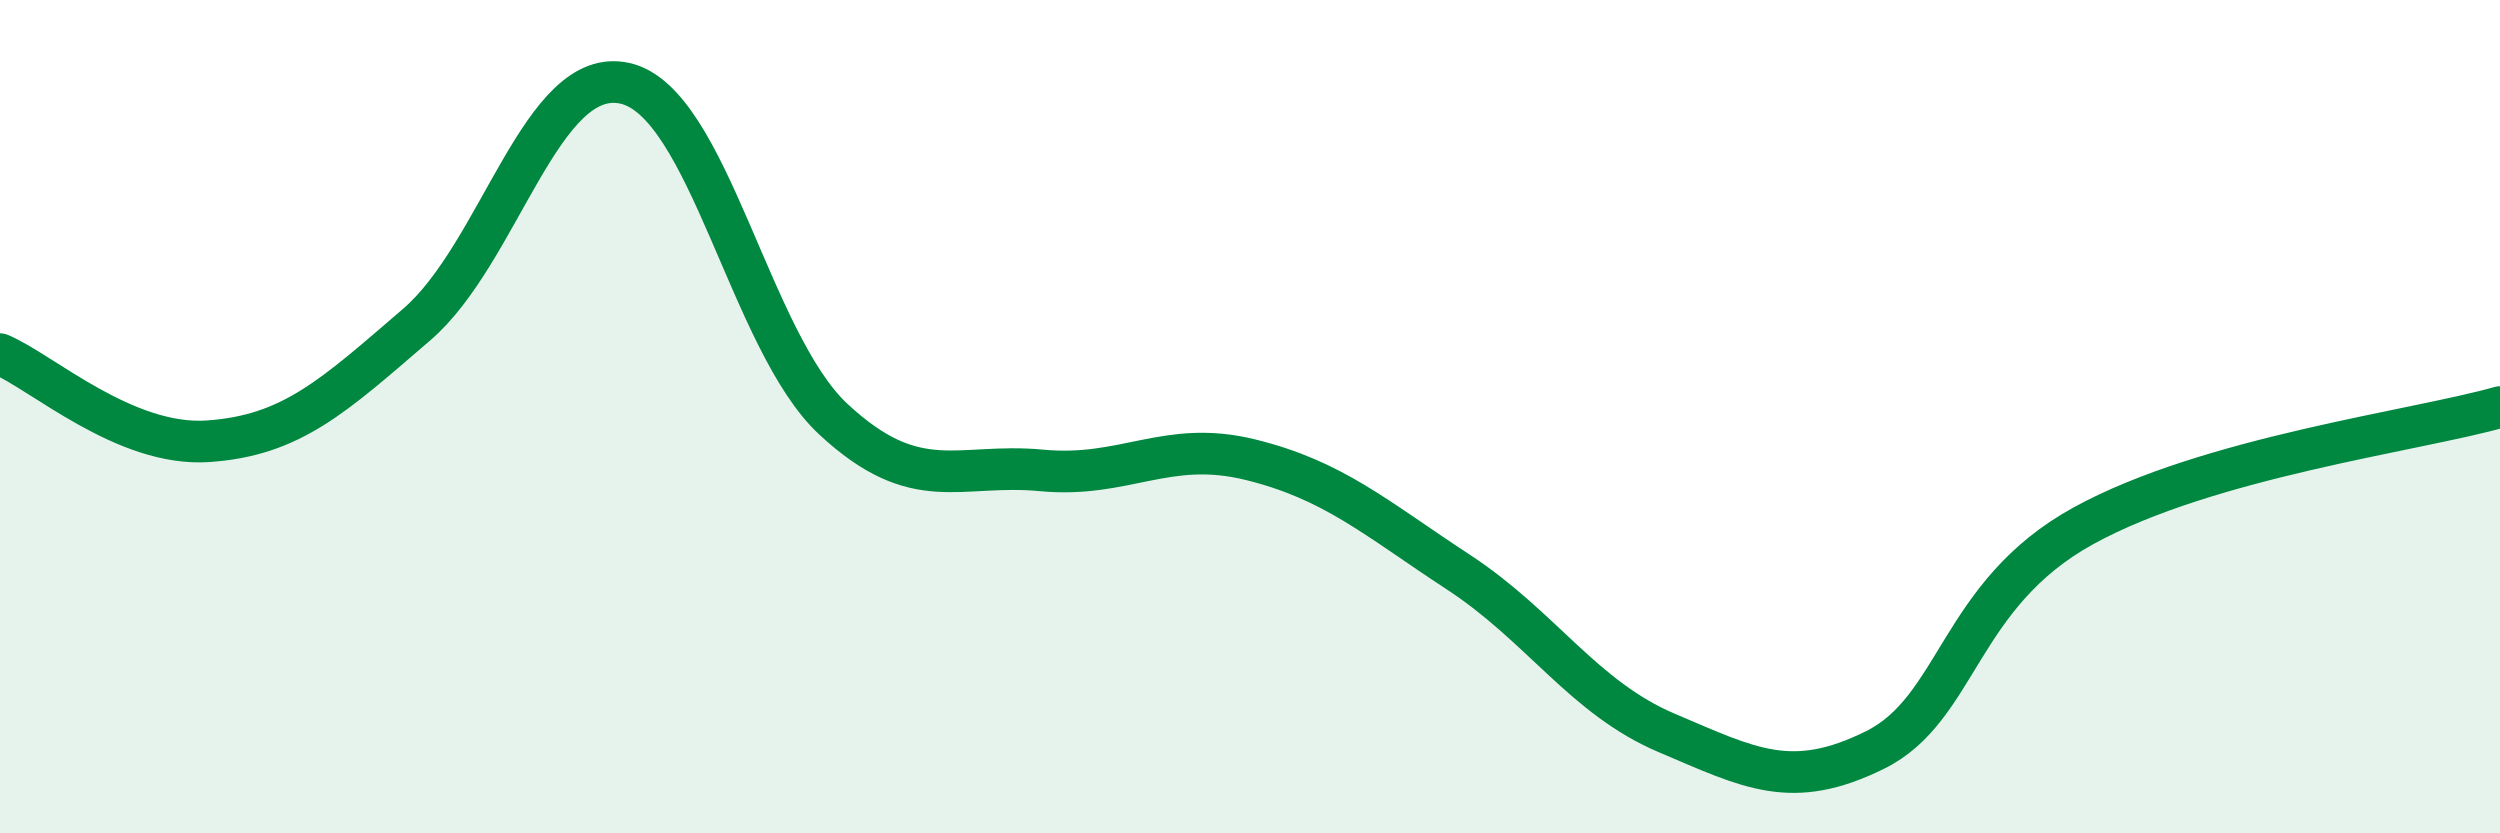 
    <svg width="60" height="20" viewBox="0 0 60 20" xmlns="http://www.w3.org/2000/svg">
      <path
        d="M 0,8.5 C 1,8.92 3,10.73 5,10.59 C 7,10.45 8,9.51 10,7.79 C 12,6.07 13,1.55 15,2 C 17,2.45 18,8.2 20,10.06 C 22,11.92 23,11.1 25,11.29 C 27,11.48 28,10.54 30,11.03 C 32,11.52 33,12.42 35,13.73 C 37,15.04 38,16.74 40,17.59 C 42,18.44 43,18.99 45,18 C 47,17.01 47,14.27 50,12.62 C 53,10.97 58,10.34 60,9.77L60 20L0 20Z"
        fill="#008740"
        opacity="0.1"
        stroke-linecap="round"
        stroke-linejoin="round"
      />
      <path
        d="M 0,8.5 C 1,8.92 3,10.73 5,10.59 C 7,10.45 8,9.51 10,7.79 C 12,6.07 13,1.55 15,2 C 17,2.45 18,8.2 20,10.06 C 22,11.92 23,11.1 25,11.29 C 27,11.48 28,10.54 30,11.03 C 32,11.52 33,12.42 35,13.73 C 37,15.04 38,16.74 40,17.59 C 42,18.44 43,18.99 45,18 C 47,17.01 47,14.27 50,12.62 C 53,10.97 58,10.34 60,9.77"
        stroke="#008740"
        stroke-width="1"
        fill="none"
        stroke-linecap="round"
        stroke-linejoin="round"
      />
    </svg>
  